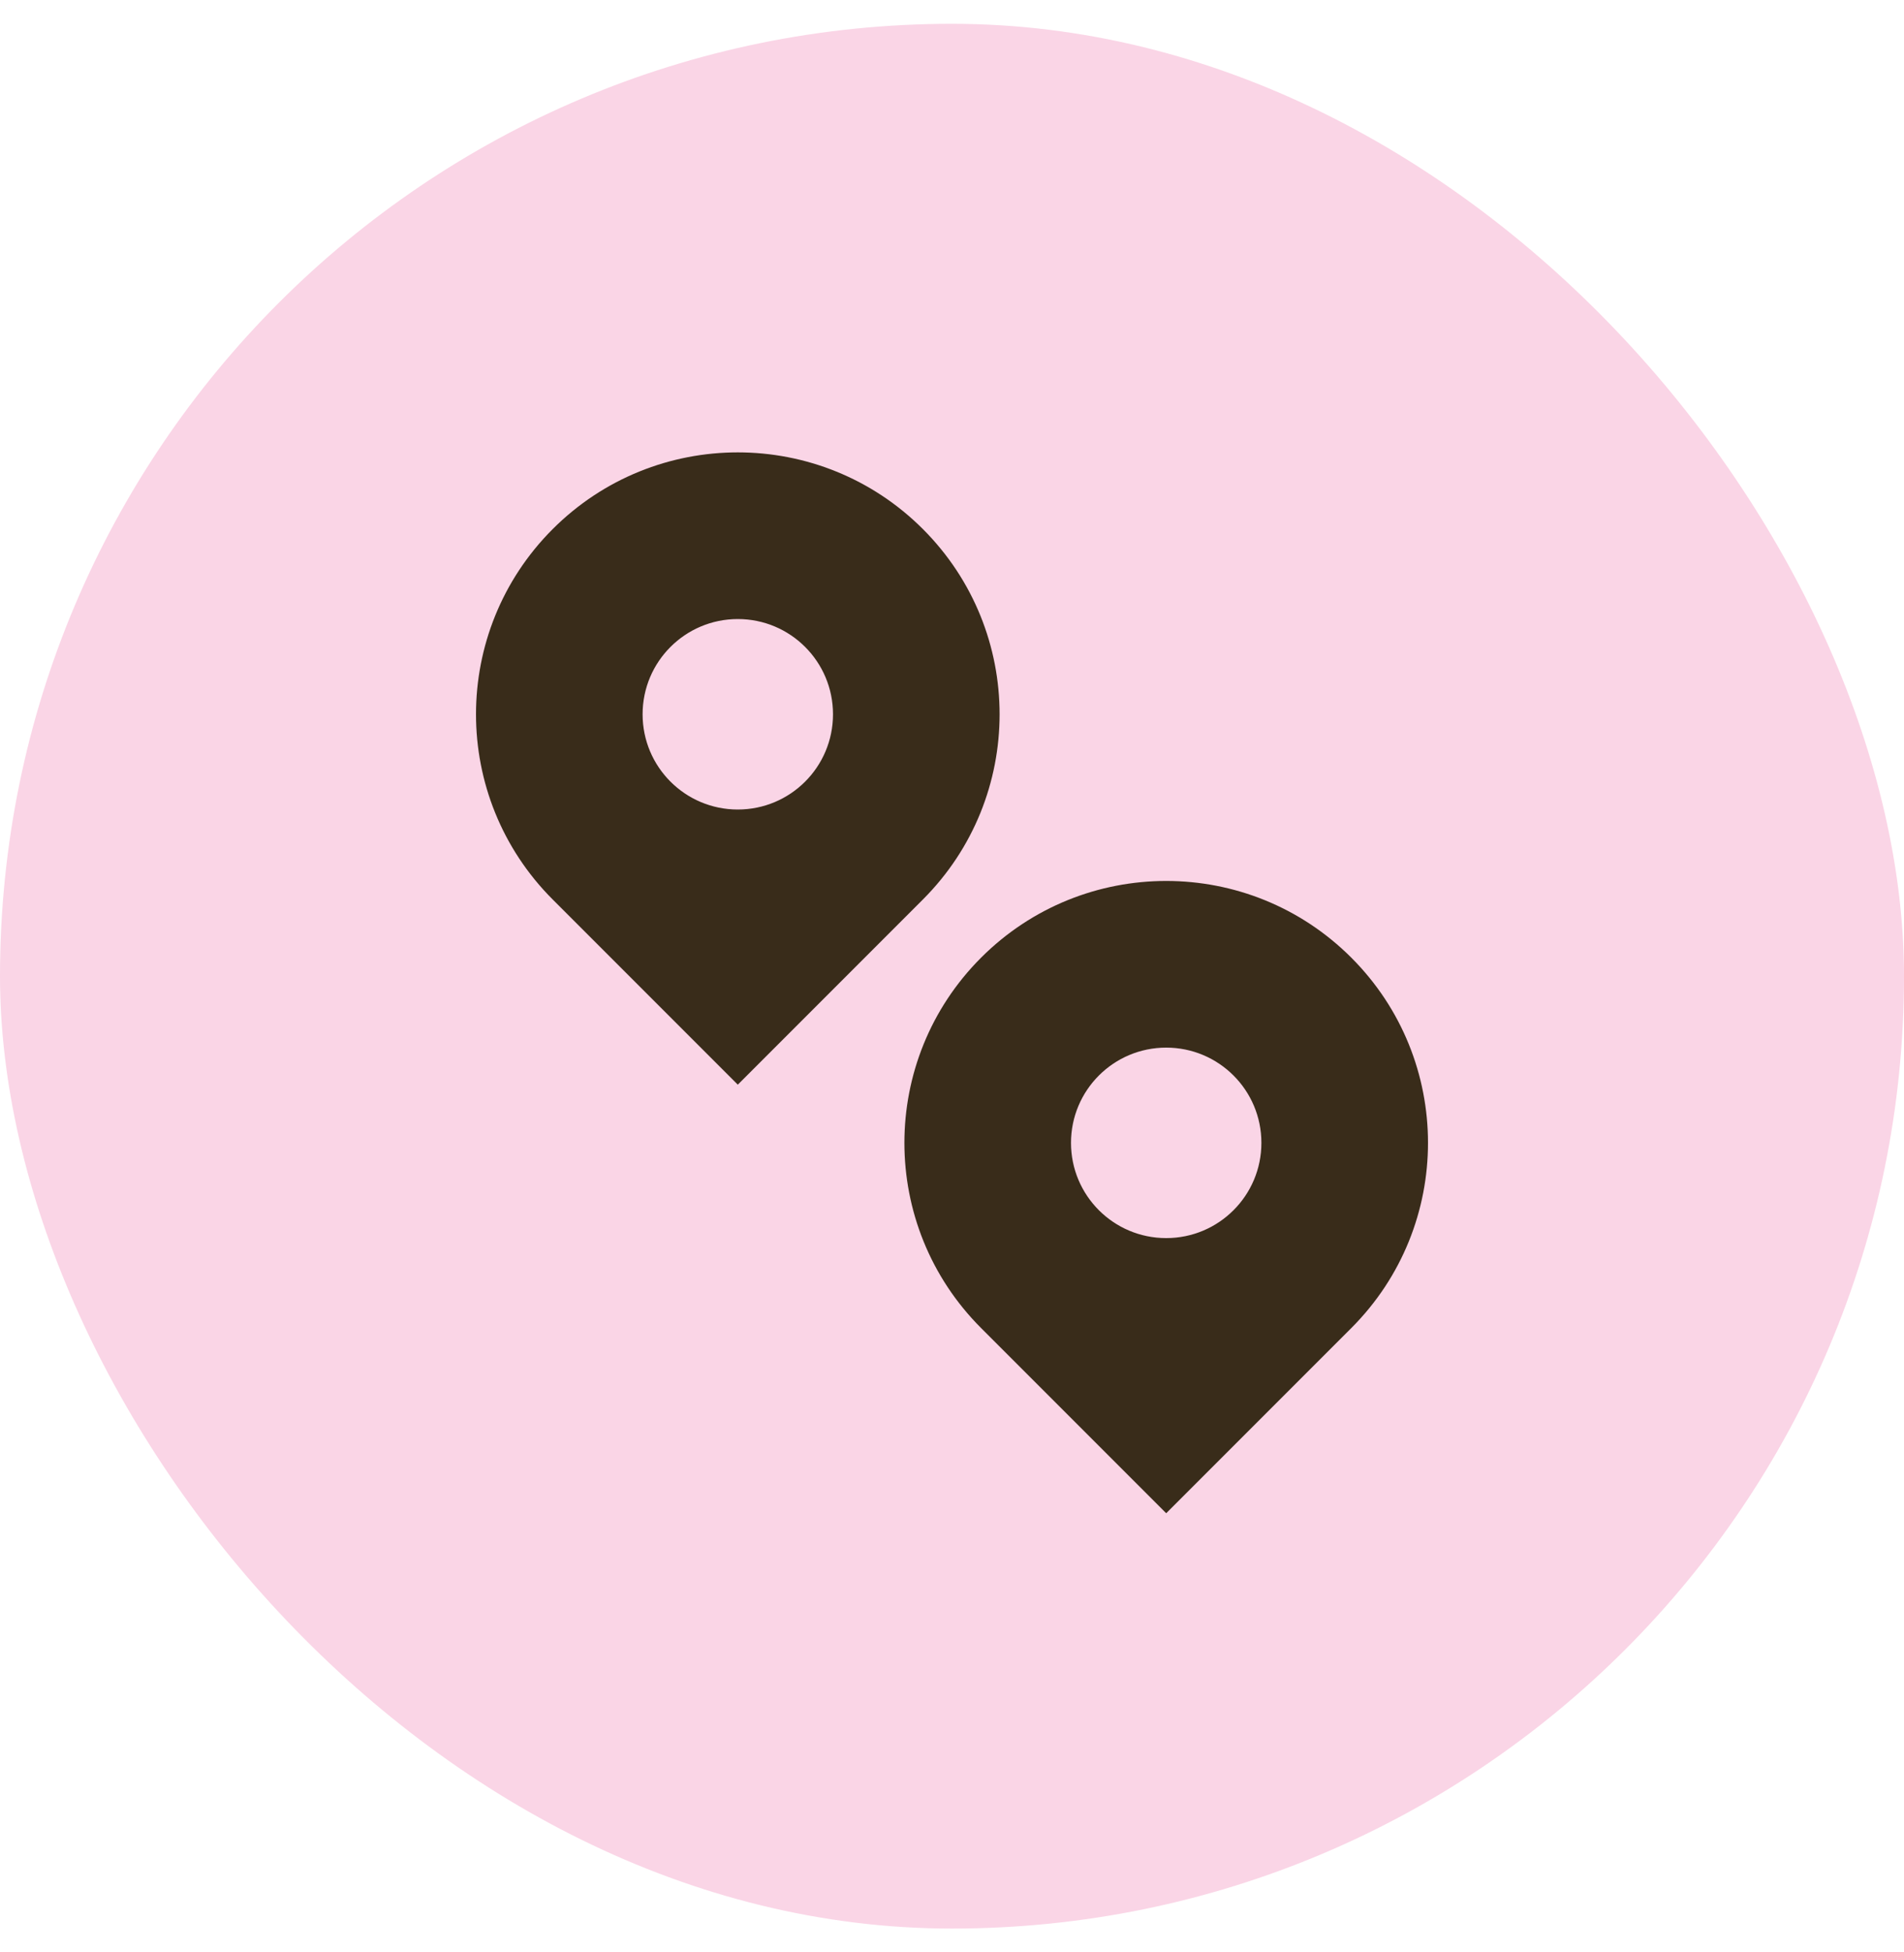 <svg xmlns="http://www.w3.org/2000/svg" fill="none" viewBox="0 0 40 41" height="41" width="40">
<rect fill="#FAD5E6" rx="20" height="40" width="40" y="0.5"></rect>
<path fill="#392C1A" d="M19.389 18.889L15.5 22.778L11.611 18.889C9.463 16.741 9.463 13.259 11.611 11.111C13.759 8.963 17.241 8.963 19.389 11.111C21.537 13.259 21.537 16.741 19.389 18.889ZM15.5 17C16.605 17 17.5 16.105 17.5 15C17.5 13.895 16.605 13 15.5 13C14.395 13 13.5 13.895 13.5 15C13.5 16.105 14.395 17 15.5 17ZM28.389 27.889L24.5 31.778L20.611 27.889C18.463 25.741 18.463 22.259 20.611 20.111C22.759 17.963 26.241 17.963 28.389 20.111C30.537 22.259 30.537 25.741 28.389 27.889ZM24.5 26C25.605 26 26.5 25.105 26.5 24C26.5 22.895 25.605 22 24.5 22C23.395 22 22.5 22.895 22.5 24C22.5 25.105 23.395 26 24.5 26Z"></path>
</svg>
